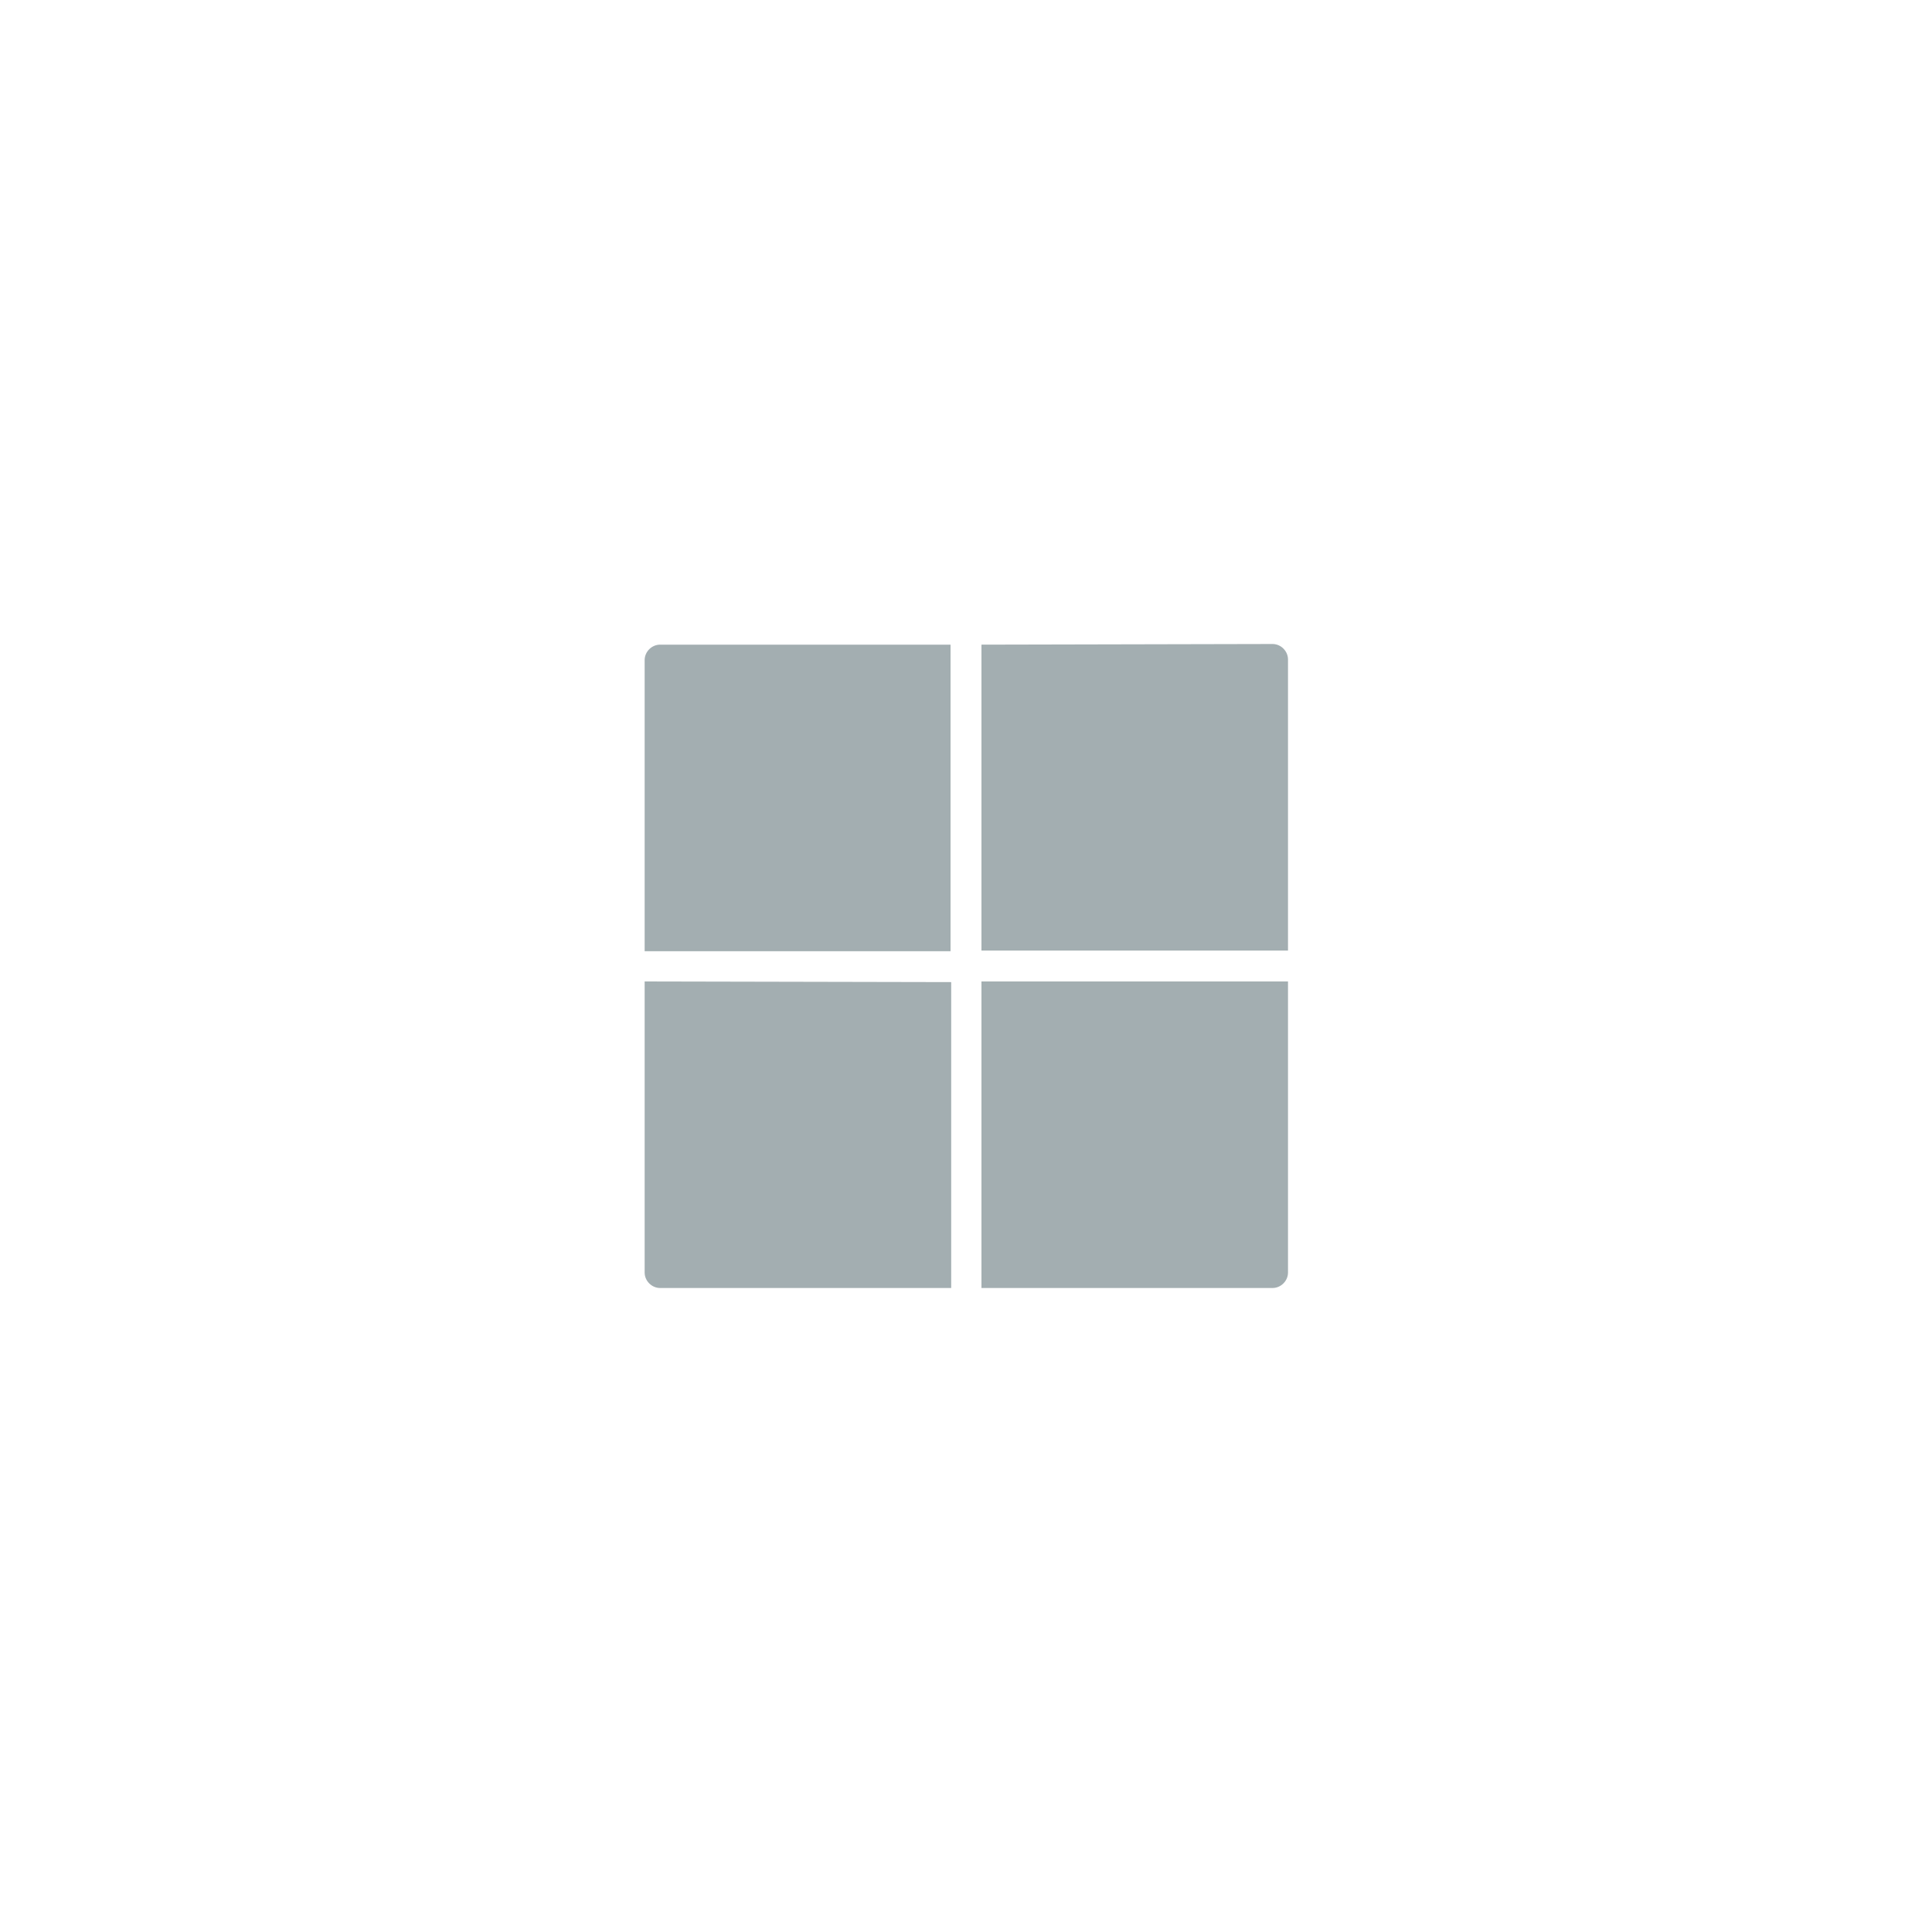 <?xml version="1.0" encoding="utf-8"?>
<!-- Generator: Adobe Illustrator 28.3.0, SVG Export Plug-In . SVG Version: 6.00 Build 0)  -->
<svg version="1.1" id="Capa_1" xmlns="http://www.w3.org/2000/svg" xmlns:xlink="http://www.w3.org/1999/xlink" x="0px" y="0px"
	 viewBox="0 0 300 300" style="enable-background:new 0 0 300 300;" xml:space="preserve">
<style type="text/css">
	.st0{fill:#A3AEB1;}
</style>
<path class="st0" d="M102.5,100.1c-1.3,0-2.4,1.1-2.4,2.4v45.2h47.5v-47.6H102.5z M152.4,100.1v47.5H200v-45.2
	c0-1.3-1.1-2.4-2.4-2.4L152.4,100.1L152.4,100.1z M100.1,152.4v45.2c0,1.3,1.1,2.4,2.4,2.4h45.2v-47.5L100.1,152.4L100.1,152.4z
	 M152.4,152.4V200h45.2c1.3,0,2.4-1.1,2.4-2.4v-45.2L152.4,152.4L152.4,152.4z"/>
</svg>
